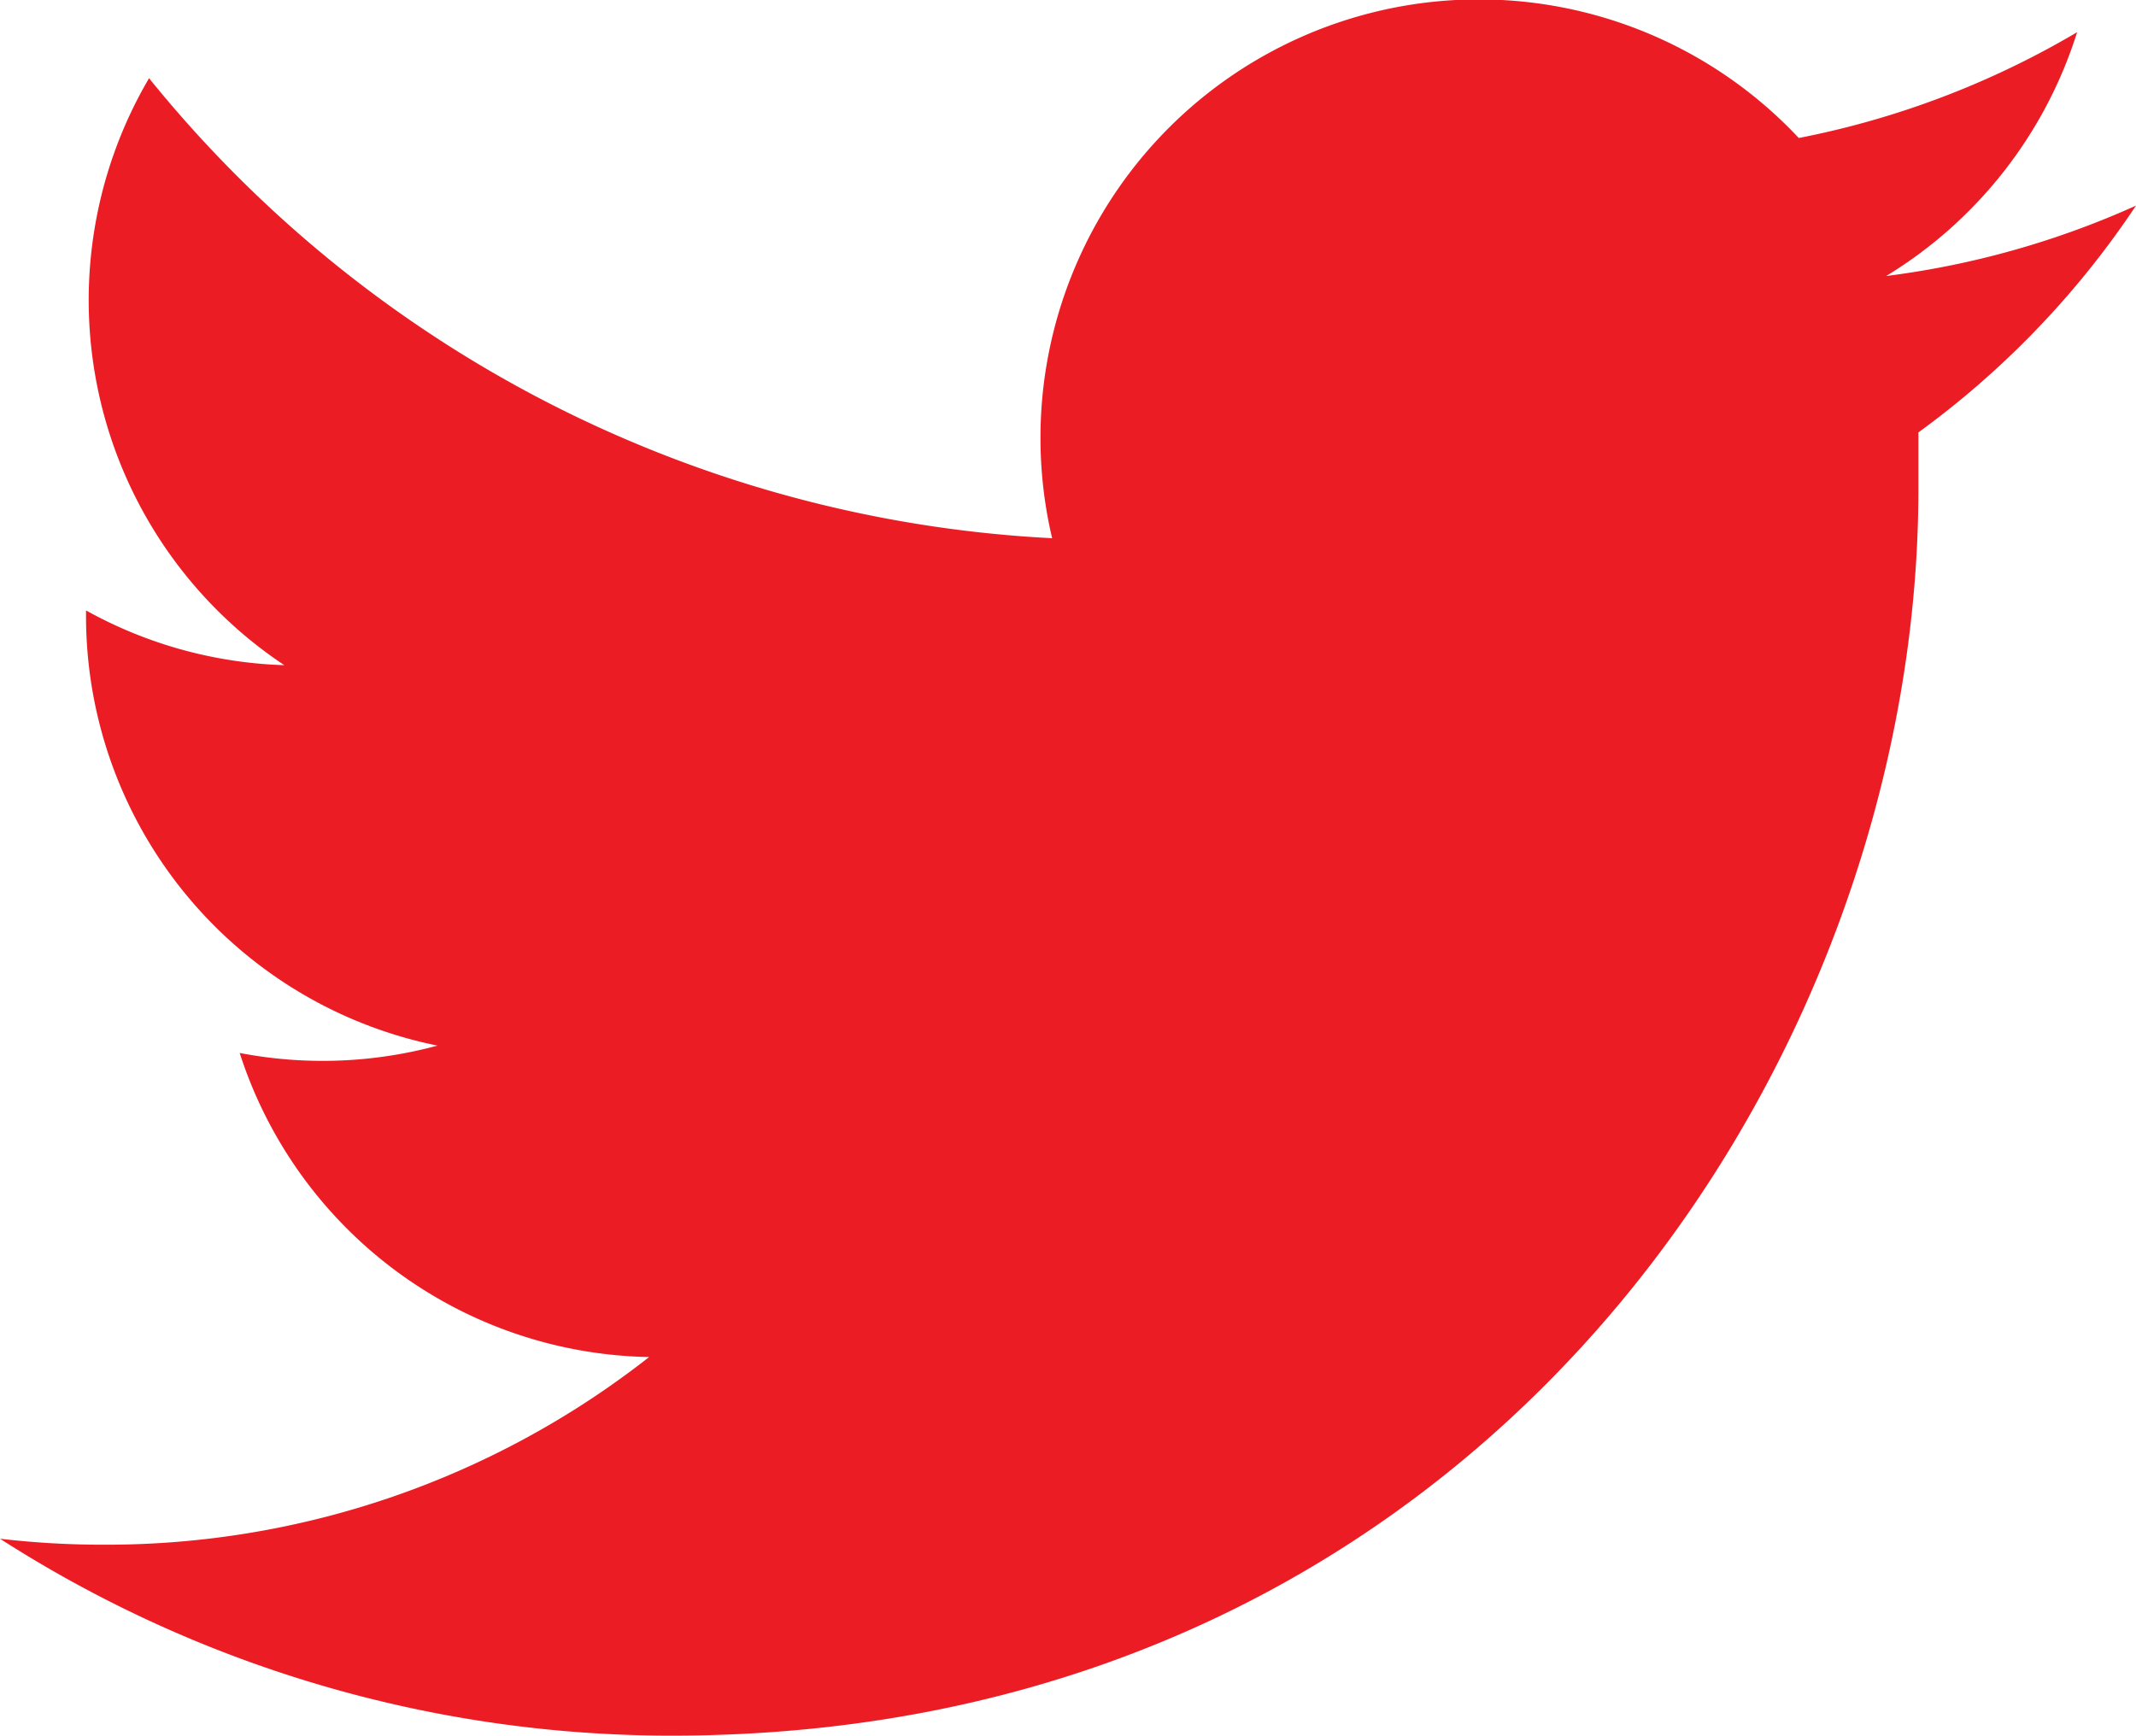 <svg xmlns="http://www.w3.org/2000/svg" viewBox="0 0 46.43 37.73"><defs><style>.cls-1{fill:#ec1c24;}</style></defs><title>Asset 3</title><g id="Layer_2" data-name="Layer 2"><g id="Layer_1-2" data-name="Layer 1"><path id="twitter-twitter" class="cls-1" d="M46.43,4.47A19,19,0,0,1,41,6,9.56,9.56,0,0,0,45.15.7,19.06,19.06,0,0,1,39.1,3,9.53,9.53,0,0,0,22.87,11.7a27,27,0,0,1-19.63-10A9.53,9.53,0,0,0,6.18,14.46a9.48,9.48,0,0,1-4.31-1.19s0,.08,0,.12a9.53,9.53,0,0,0,7.64,9.34,9.55,9.55,0,0,1-4.3.16,9.53,9.53,0,0,0,8.9,6.61A19.11,19.11,0,0,1,2.27,33.58,19.37,19.37,0,0,1,0,33.45a27,27,0,0,0,14.6,4.28c17.52,0,27.1-14.51,27.1-27.1q0-.62,0-1.23A19.34,19.34,0,0,0,46.43,4.47Z"/></g></g></svg>